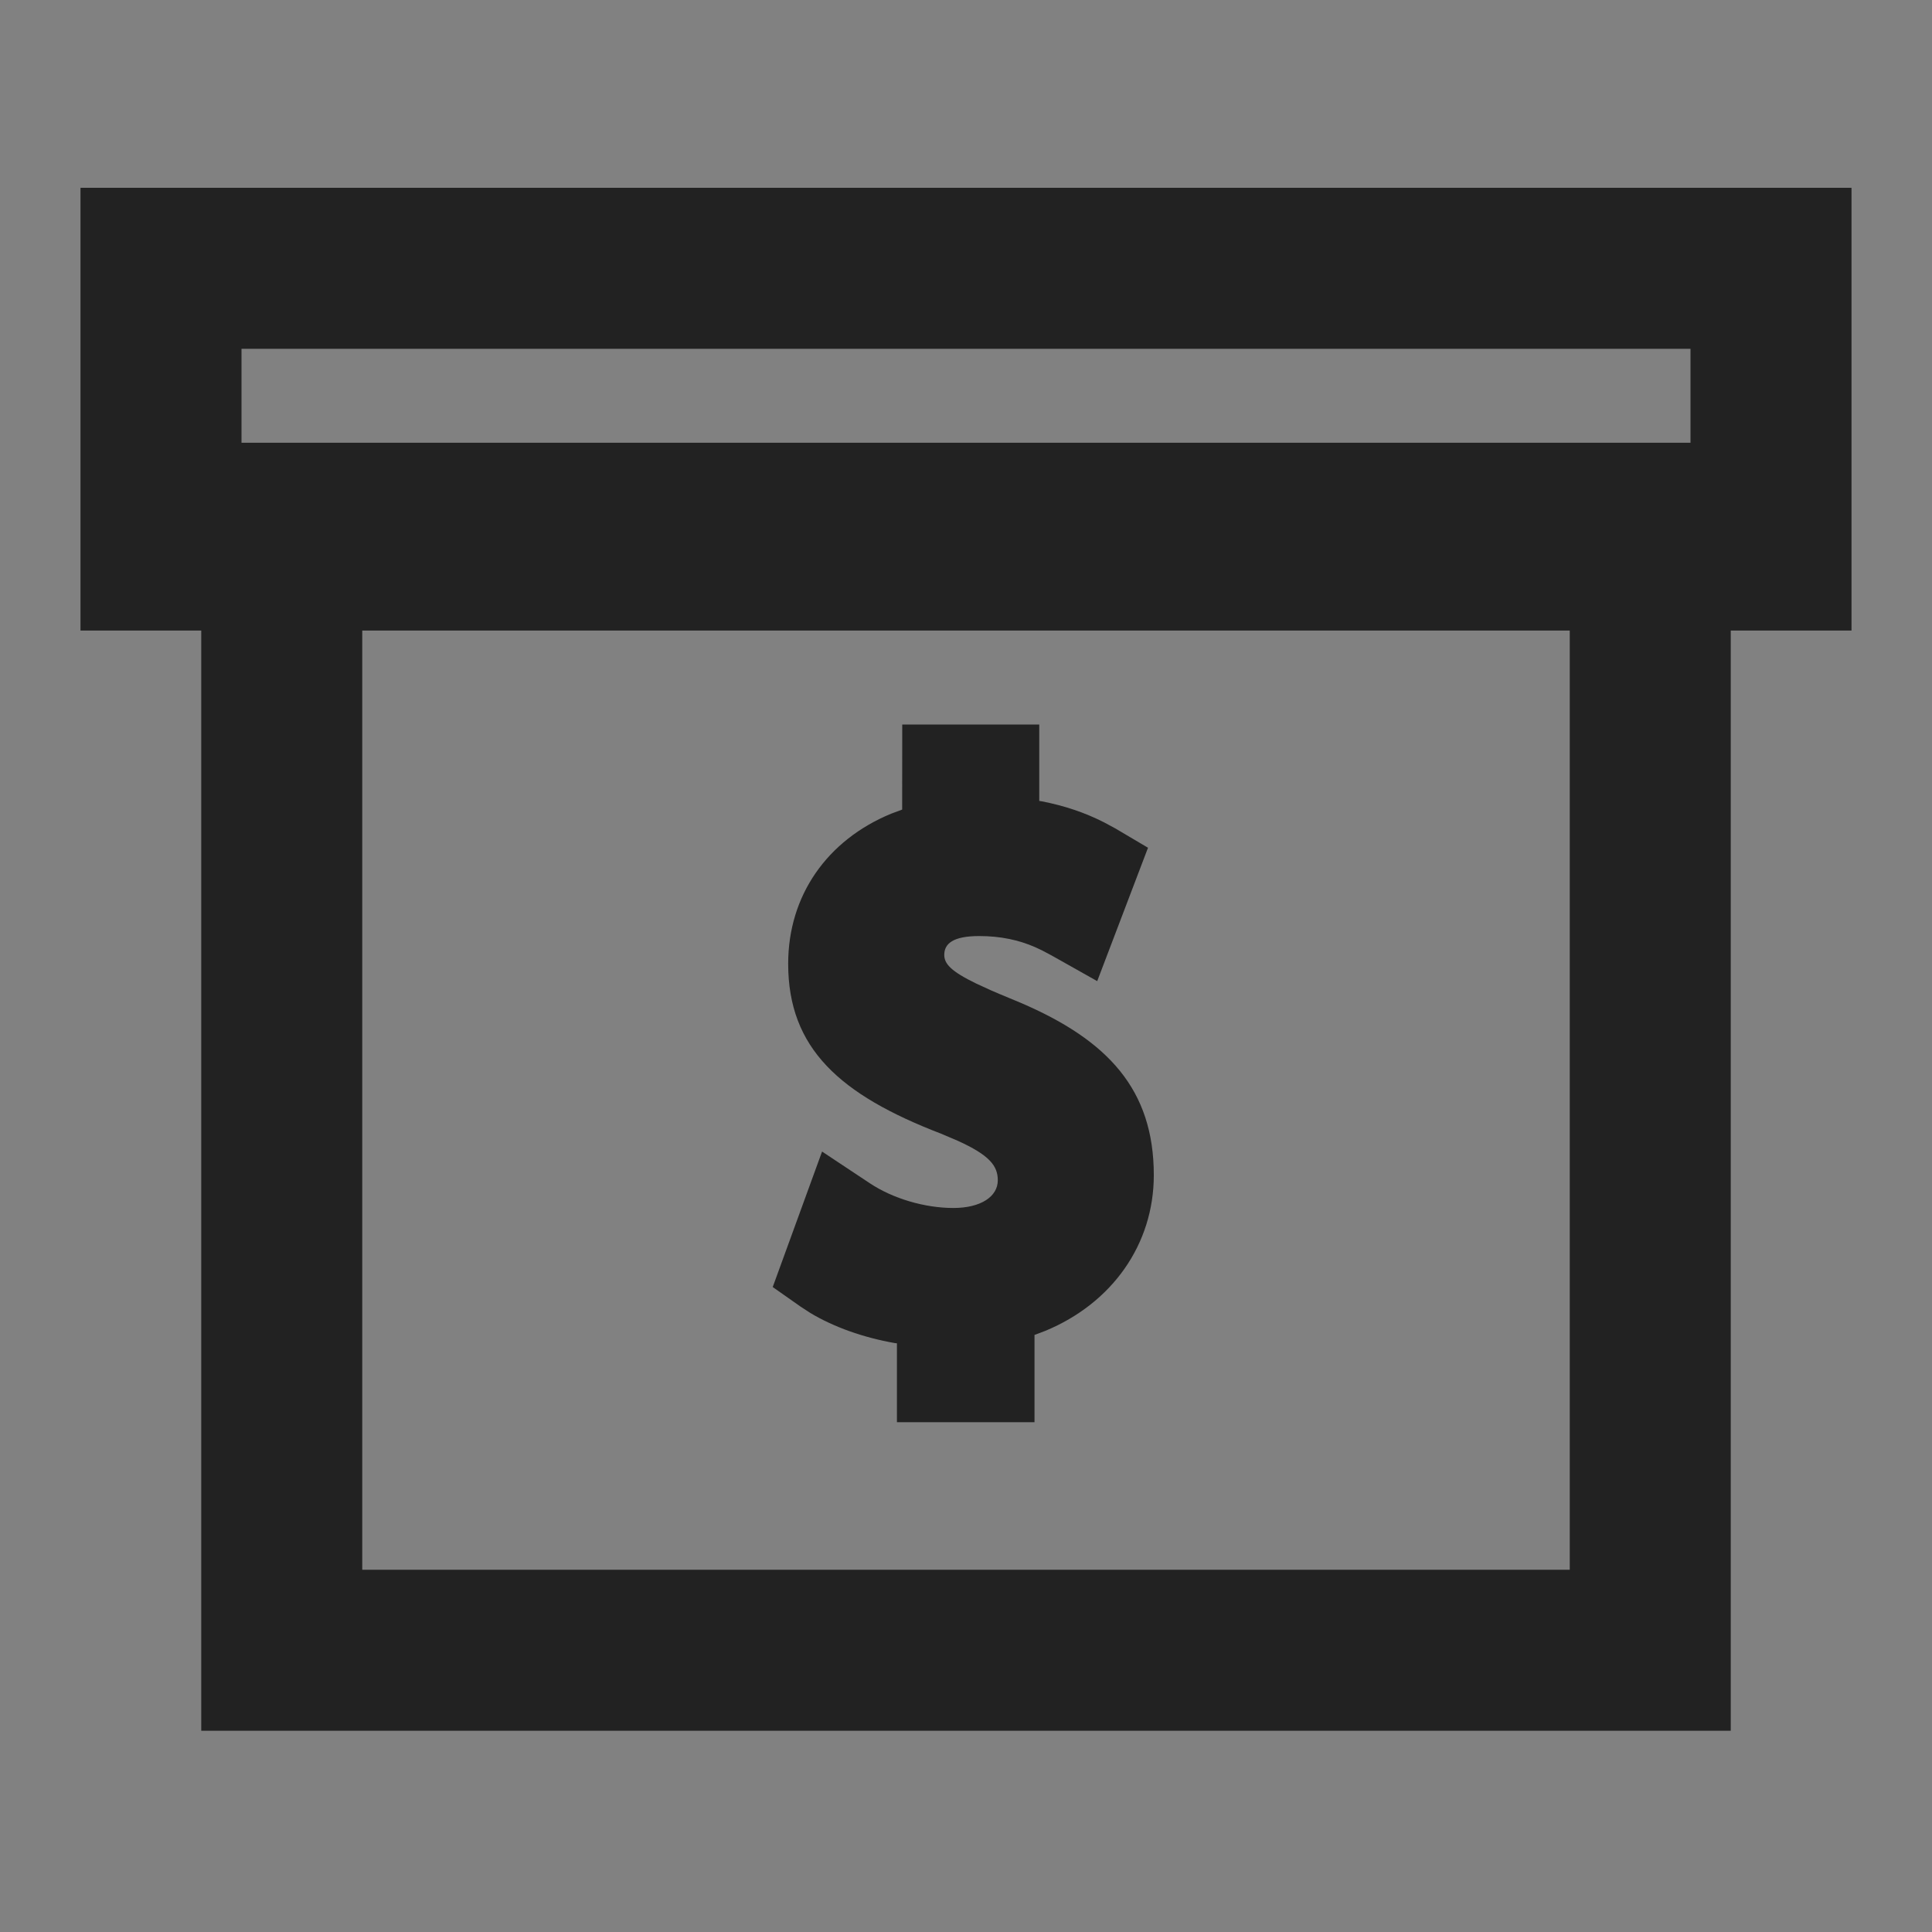 <svg width="24" height="24" viewBox="0 0 24 24" fill="none" xmlns="http://www.w3.org/2000/svg">
<rect x="0" y="0" width="24" height="24" fill="#808080" stroke="none"/>
<rect width="24" height="24" fill="white" fill-opacity="0.01"/>
<path fill-rule="evenodd" clip-rule="evenodd" d="M11.208 9H12.91L12.91 9.949L12.945 9.955C13.222 10.009 13.476 10.094 13.714 10.215L13.855 10.291L14.261 10.531L13.63 12.188L13.065 11.87L12.95 11.809L12.857 11.765C12.656 11.678 12.433 11.628 12.164 11.628C11.838 11.628 11.73 11.723 11.73 11.862C11.73 11.971 11.81 12.065 12.131 12.22L12.312 12.303C12.379 12.332 12.454 12.364 12.537 12.398L12.681 12.458C13.76 12.921 14.333 13.533 14.333 14.598C14.333 15.461 13.812 16.19 12.986 16.532L12.851 16.583L12.851 17.667H11.142L11.142 16.687L11.115 16.684C10.726 16.616 10.357 16.485 10.066 16.31L9.946 16.232L9.599 15.988L10.212 14.305L10.807 14.7C11.092 14.889 11.487 15.006 11.843 15.006C12.183 15.006 12.395 14.865 12.395 14.662C12.395 14.483 12.293 14.35 11.895 14.17L11.69 14.083C10.431 13.599 9.791 13.022 9.791 11.972C9.791 11.124 10.275 10.436 11.07 10.108L11.207 10.057L11.208 9Z" fill="#222222"/>
<path fill-rule="evenodd" clip-rule="evenodd" d="M23 7.833V2.333H1V7.833H2.5V21.5H21.5V7.833H23ZM3 4.333V5.5H21V4.333H3ZM4.5 19.5V7.833H19.5V19.5H4.5Z" fill="#222222"/>
</svg>
